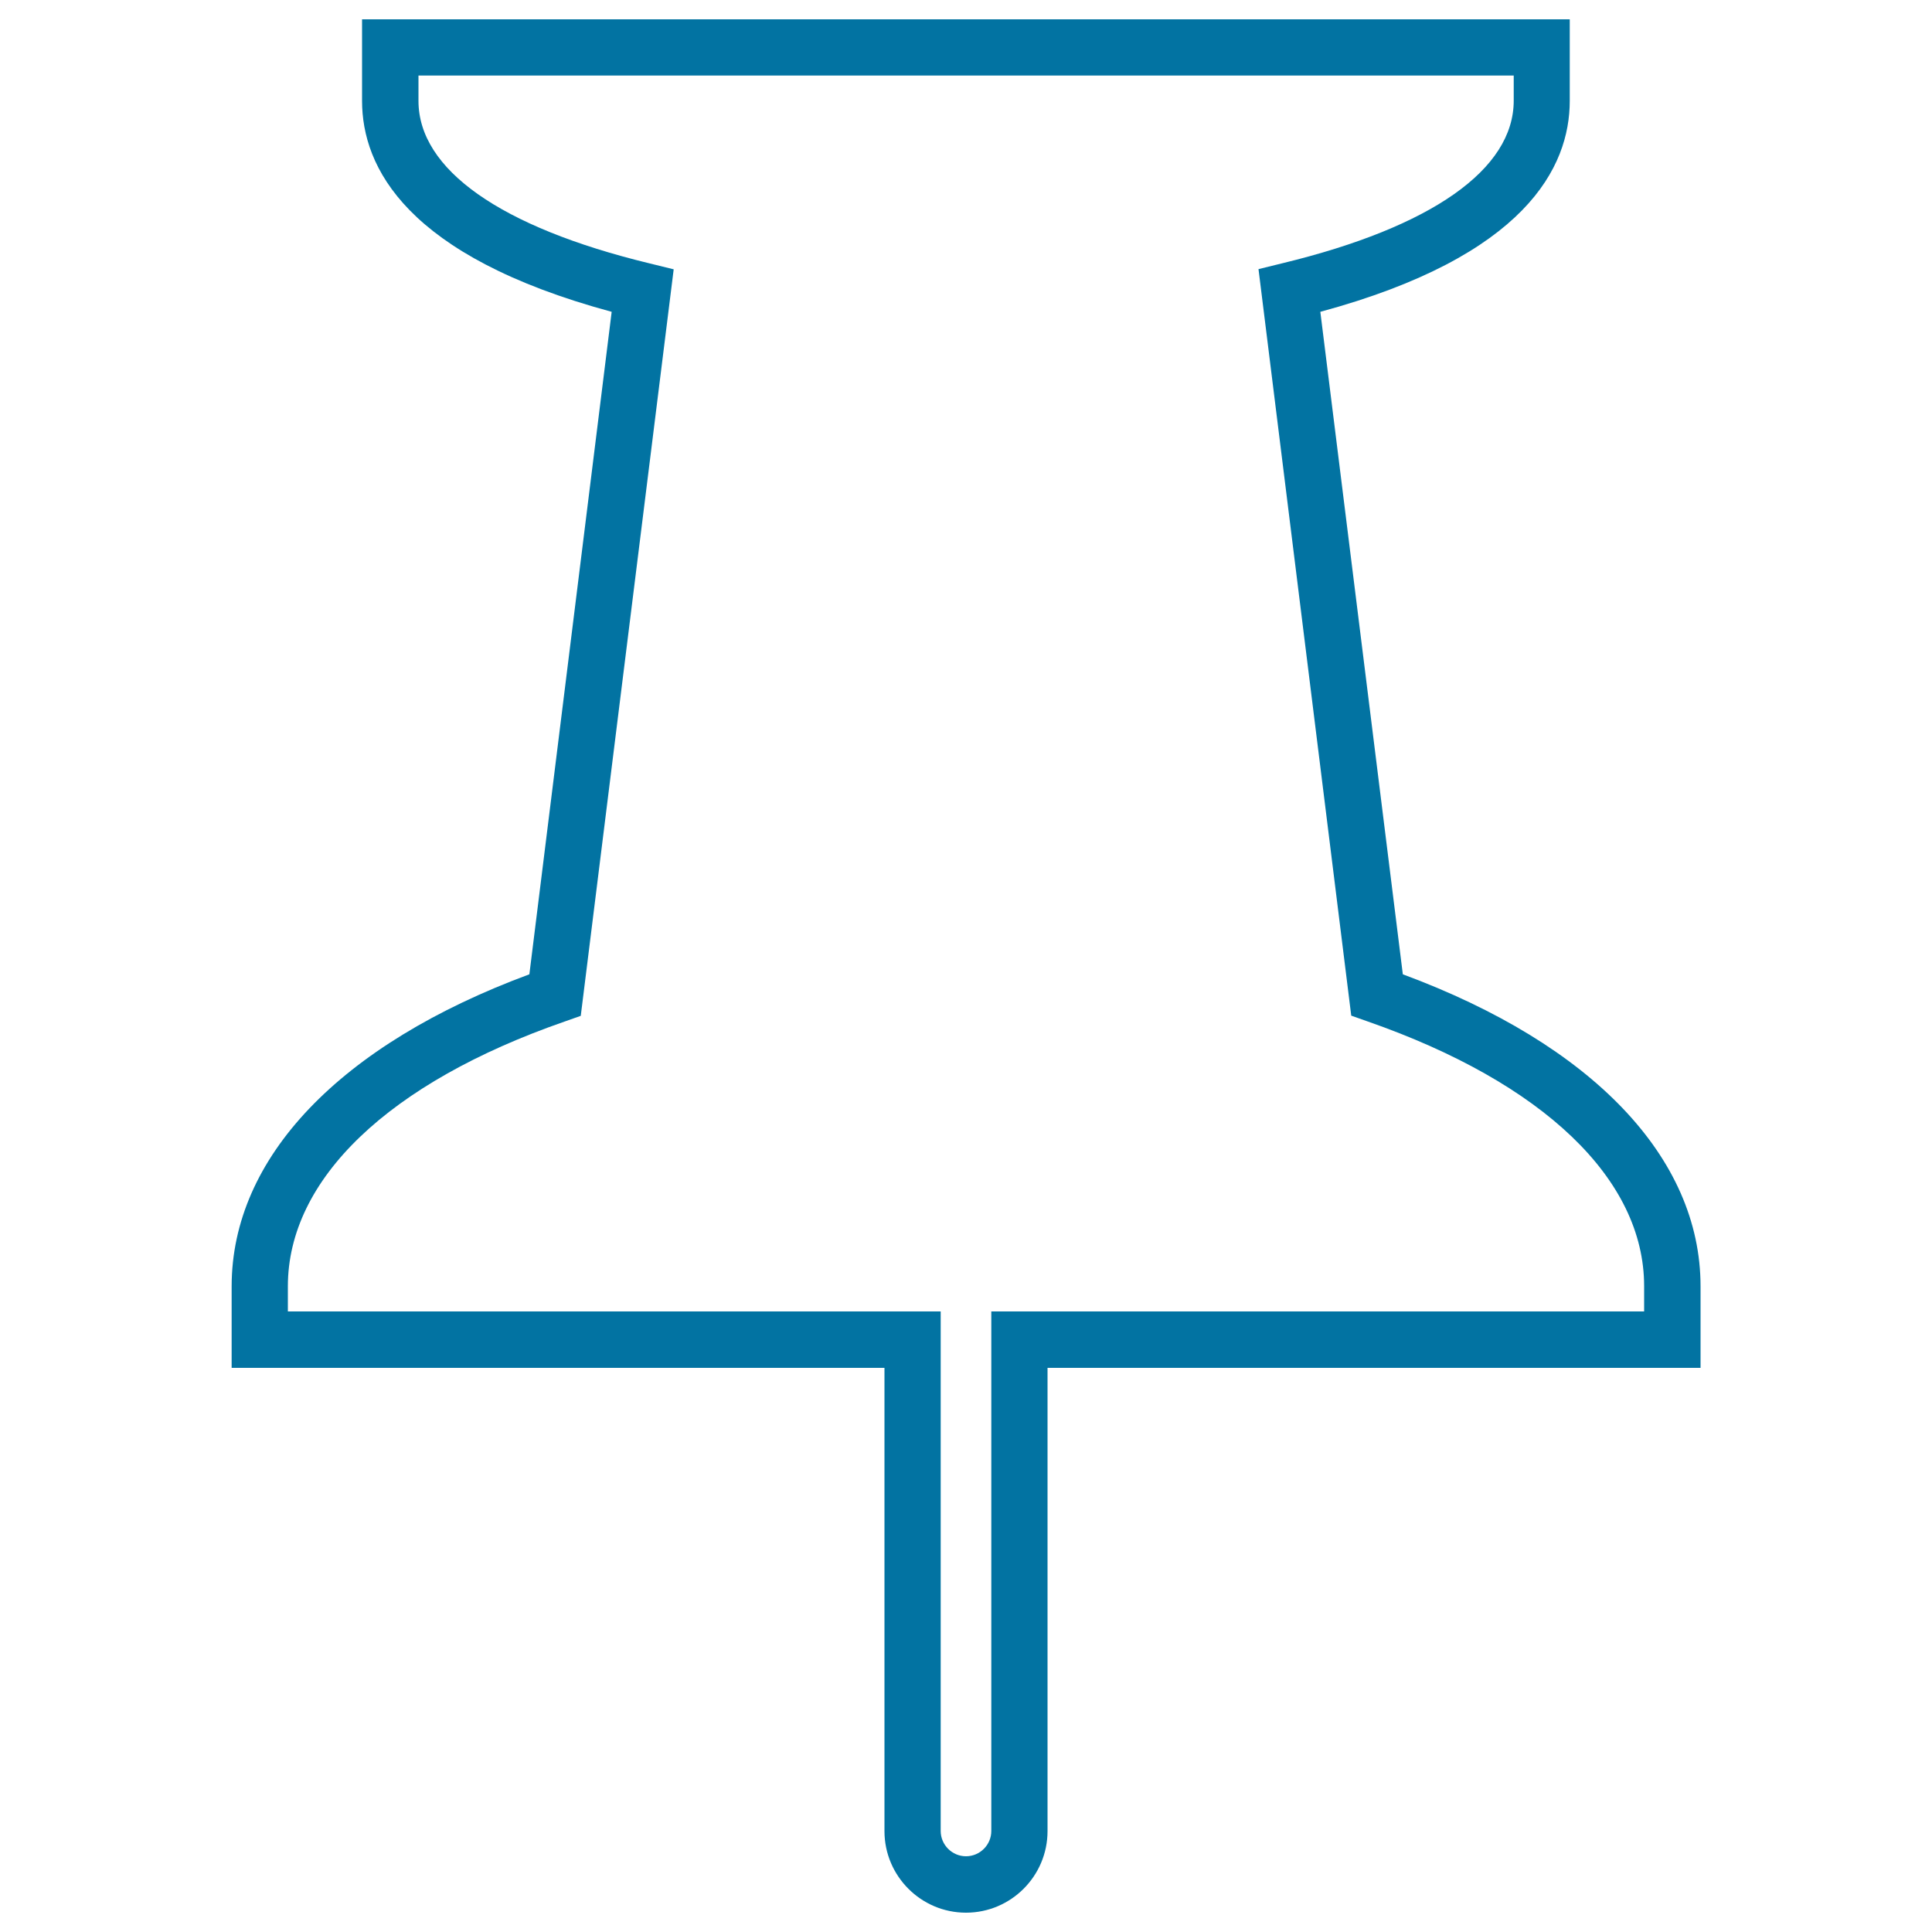 <svg xmlns="http://www.w3.org/2000/svg" viewBox="0 0 1000 1000" style="fill:#0273a2">
<title>Push Pin Pointing Down SVG icon</title>
<g><g><path d="M500,990c-23.3,0-42.2-19-42.2-42.2V708H119.9v-42.2c0-66.6,56-125.2,154.1-161.5l42.6-342.9C210.2,132.6,187.4,86.5,187.4,52.2V10h625.1v42.2c0,34.3-22.8,80.4-129.1,109.2l42.7,342.9c98,36.3,154.1,94.8,154.1,161.5V708H542.2v239.8C542.2,971,523.3,990,500,990z M149,678.8h337.9v268.9c0,7.2,5.9,13.1,13.1,13.1c7.2,0,13.1-5.9,13.1-13.1V678.8H851v-13.1c0-55.4-52.2-105.3-143.1-137l-8.5-3l-48-386.4l12.6-3.1c77-18.7,119.5-48.5,119.5-84.1V39.1H216.6v13.1c0,35.5,42.4,65.4,119.5,84.1l12.6,3.1l-48.1,386.4l-8.5,3C201.2,560.4,149,610.3,149,665.8V678.8z"/></g></g>
</svg>